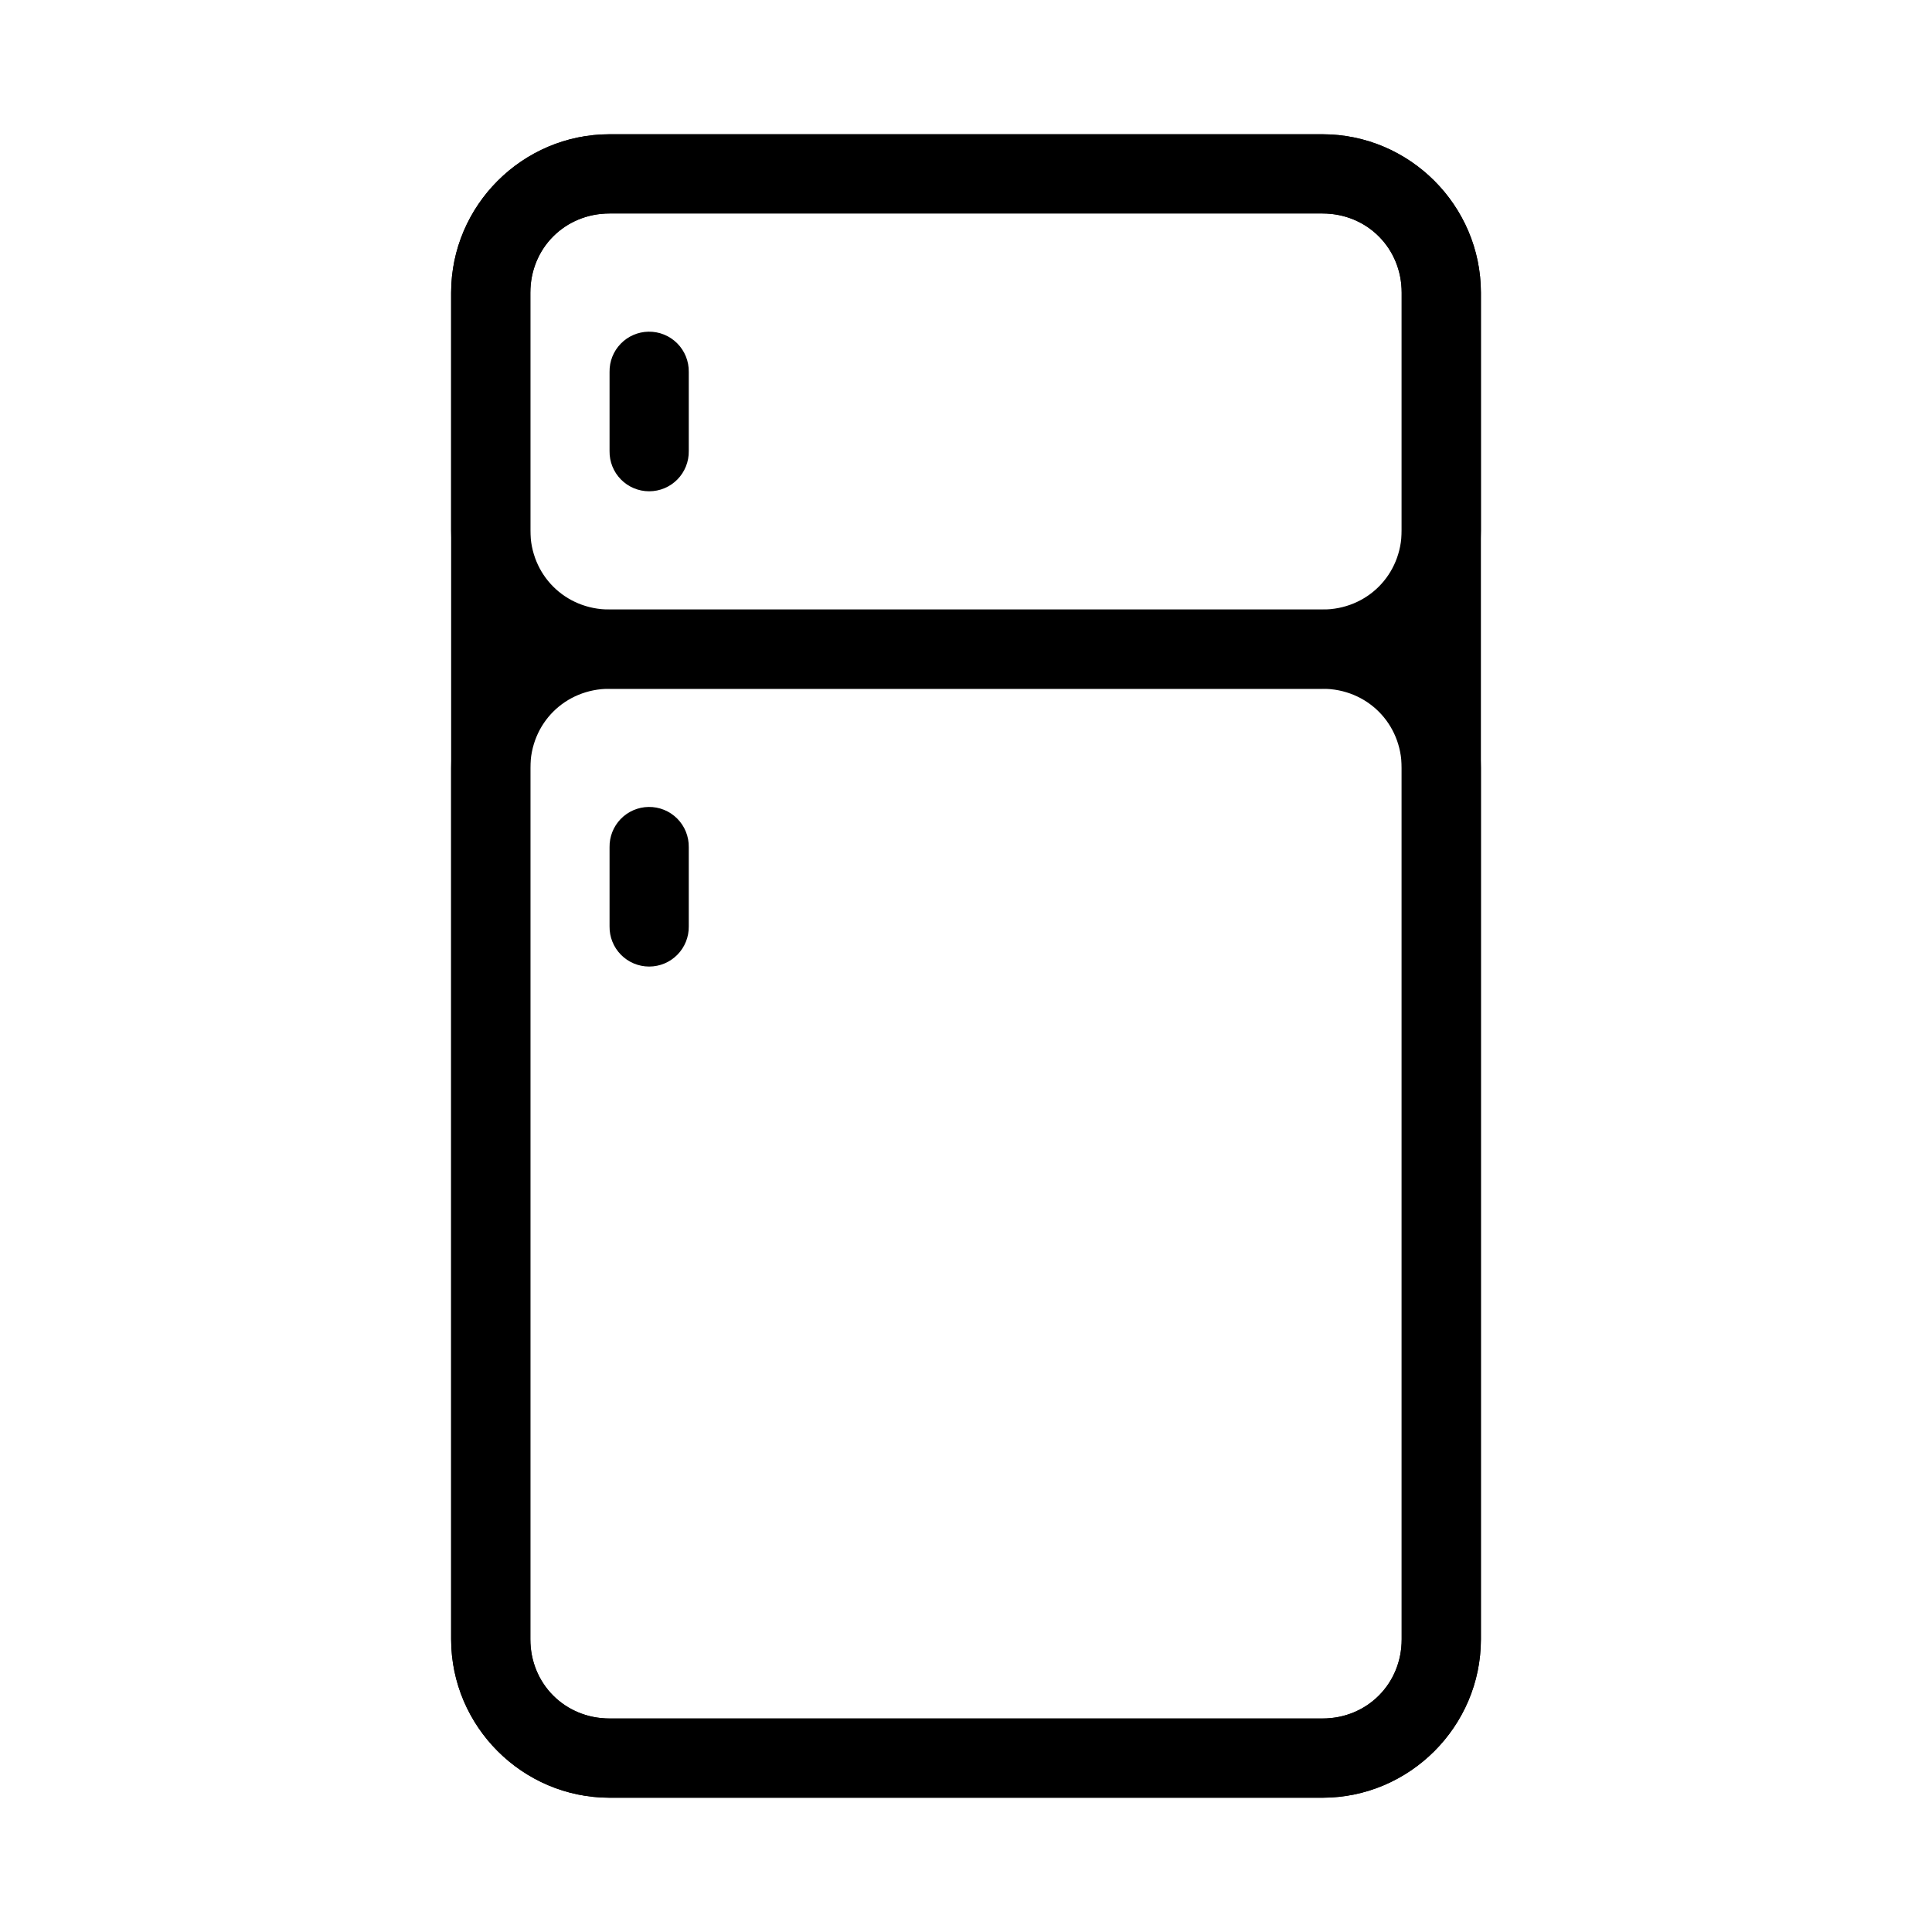 <?xml version="1.0" encoding="UTF-8"?>
<!-- Uploaded to: ICON Repo, www.svgrepo.com, Generator: ICON Repo Mixer Tools -->
<svg fill="#000000" width="800px" height="800px" version="1.1" viewBox="144 144 512 512" xmlns="http://www.w3.org/2000/svg">
 <g>
  <path d="m305.54 179.58c-23.078 0-41.984 18.906-41.984 41.984v356.86c0 23.078 18.906 41.984 41.984 41.984h188.93c23.078 0 41.984-18.906 41.984-41.984v-356.86c0-23.078-18.906-41.984-41.984-41.984zm0 20.992h188.93c11.812 0 20.992 9.18 20.992 20.992v356.86c0 11.812-9.18 20.992-20.992 20.992h-188.93c-11.812 0-20.992-9.18-20.992-20.992v-356.86c0-11.812 9.18-20.992 20.992-20.992z"/>
  <path d="m305.54 179.58c-23.078 0-41.984 18.906-41.984 41.984v62.977c0 23.078 18.906 41.984 41.984 41.984h188.93c23.078 0 41.984-18.906 41.984-41.984v-62.977c0-23.078-18.906-41.984-41.984-41.984zm0 20.992h188.93c11.812 0 20.992 9.18 20.992 20.992v62.977c0 11.812-9.18 20.992-20.992 20.992h-188.93c-11.812 0-20.992-9.18-20.992-20.992v-62.977c0-11.812 9.18-20.992 20.992-20.992z"/>
  <path d="m305.54 305.54c-23.078 0-41.984 18.906-41.984 41.984v230.91c0 23.078 18.906 41.984 41.984 41.984h188.93c23.078 0 41.984-18.906 41.984-41.984v-230.91c0-23.078-18.906-41.984-41.984-41.984zm0 20.992h188.93c11.812 0 20.992 9.18 20.992 20.992v230.91c0 11.812-9.18 20.992-20.992 20.992h-188.93c-11.812 0-20.992-9.18-20.992-20.992v-230.91c0-11.812 9.18-20.992 20.992-20.992z"/>
  <path d="m315.87 231.9c-2.785 0.043-5.438 1.191-7.375 3.191-1.938 1.996-3 4.684-2.957 7.469v20.992c-0.039 2.809 1.047 5.516 3.019 7.519 1.973 2 4.664 3.125 7.477 3.125 2.809 0 5.5-1.125 7.473-3.125 1.973-2.004 3.062-4.711 3.023-7.519v-20.992c0.043-2.84-1.066-5.578-3.074-7.586-2.008-2.012-4.746-3.117-7.586-3.074z"/>
  <path d="m315.87 357.85c-2.785 0.043-5.438 1.191-7.375 3.188-1.938 2-3 4.688-2.957 7.473v20.992c-0.039 2.809 1.047 5.516 3.019 7.516 1.973 2.004 4.664 3.129 7.477 3.129 2.809 0 5.5-1.125 7.473-3.129 1.973-2 3.062-4.707 3.023-7.516v-20.992c0.043-2.844-1.066-5.578-3.074-7.59-2.008-2.008-4.746-3.117-7.586-3.07z"/>
 </g>
</svg>